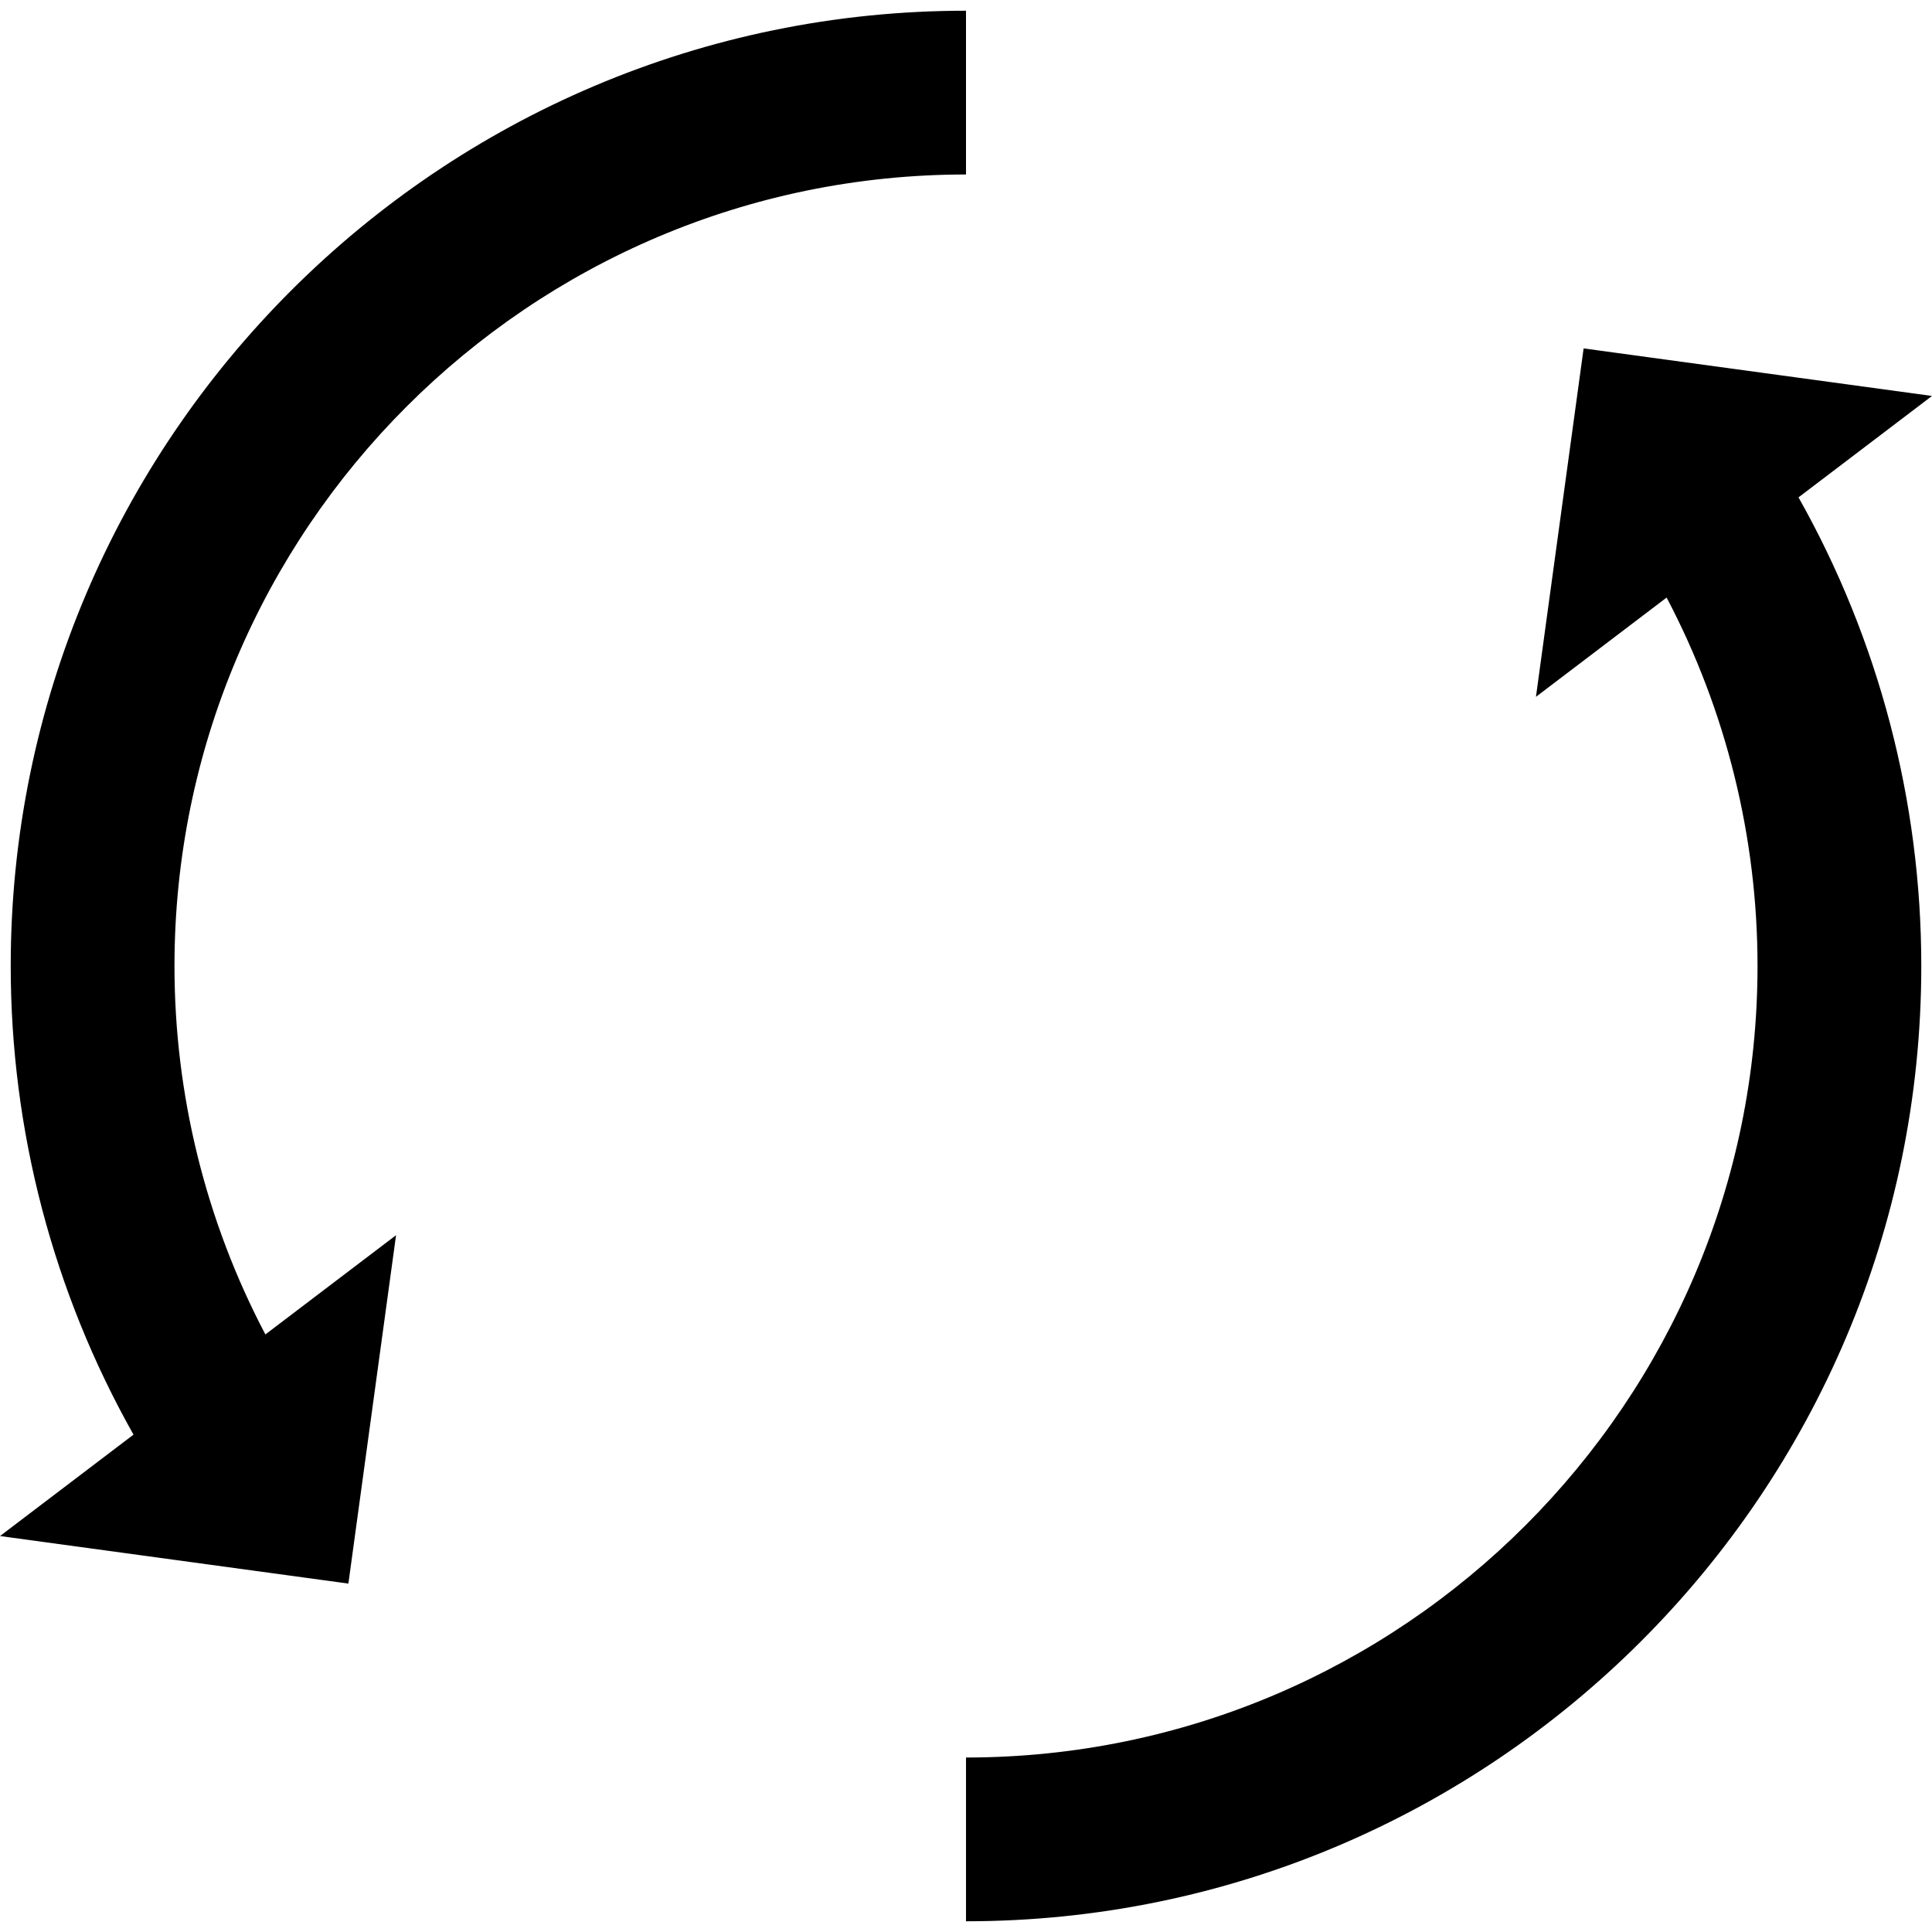 <?xml version="1.0" encoding="iso-8859-1"?>
<!-- Uploaded to: SVG Repo, www.svgrepo.com, Generator: SVG Repo Mixer Tools -->
<svg fill="#000000" height="800px" width="800px" version="1.1" id="Layer_1" xmlns="http://www.w3.org/2000/svg" xmlns:xlink="http://www.w3.org/1999/xlink" 
	 viewBox="0 0 512 512" xml:space="preserve">
<g>
	<g>
		<path d="M512,104.931l-92.326-12.599l-12.633,92.334l34.629-26.307c15.775,29.965,24.092,63.481,24.092,97.64
			c0,115.662-94.098,209.76-209.76,209.76v43.399c139.592,0,253.159-113.567,253.159-253.159c0-43.636-11.247-86.421-32.539-124.193
			L512,104.931z"/>
	</g>
</g>
<g>
	<g>
		<path d="M2.841,256.001c0,43.634,11.247,86.421,32.539,124.191L0,407.069l92.326,12.599l12.633-92.332L70.332,353.64
			c-15.775-29.967-24.093-63.479-24.093-97.638C46.24,140.339,140.338,46.241,256,46.241V2.842
			C116.408,2.842,2.841,116.409,2.841,256.001z"/>
	</g>
</g>
</svg>